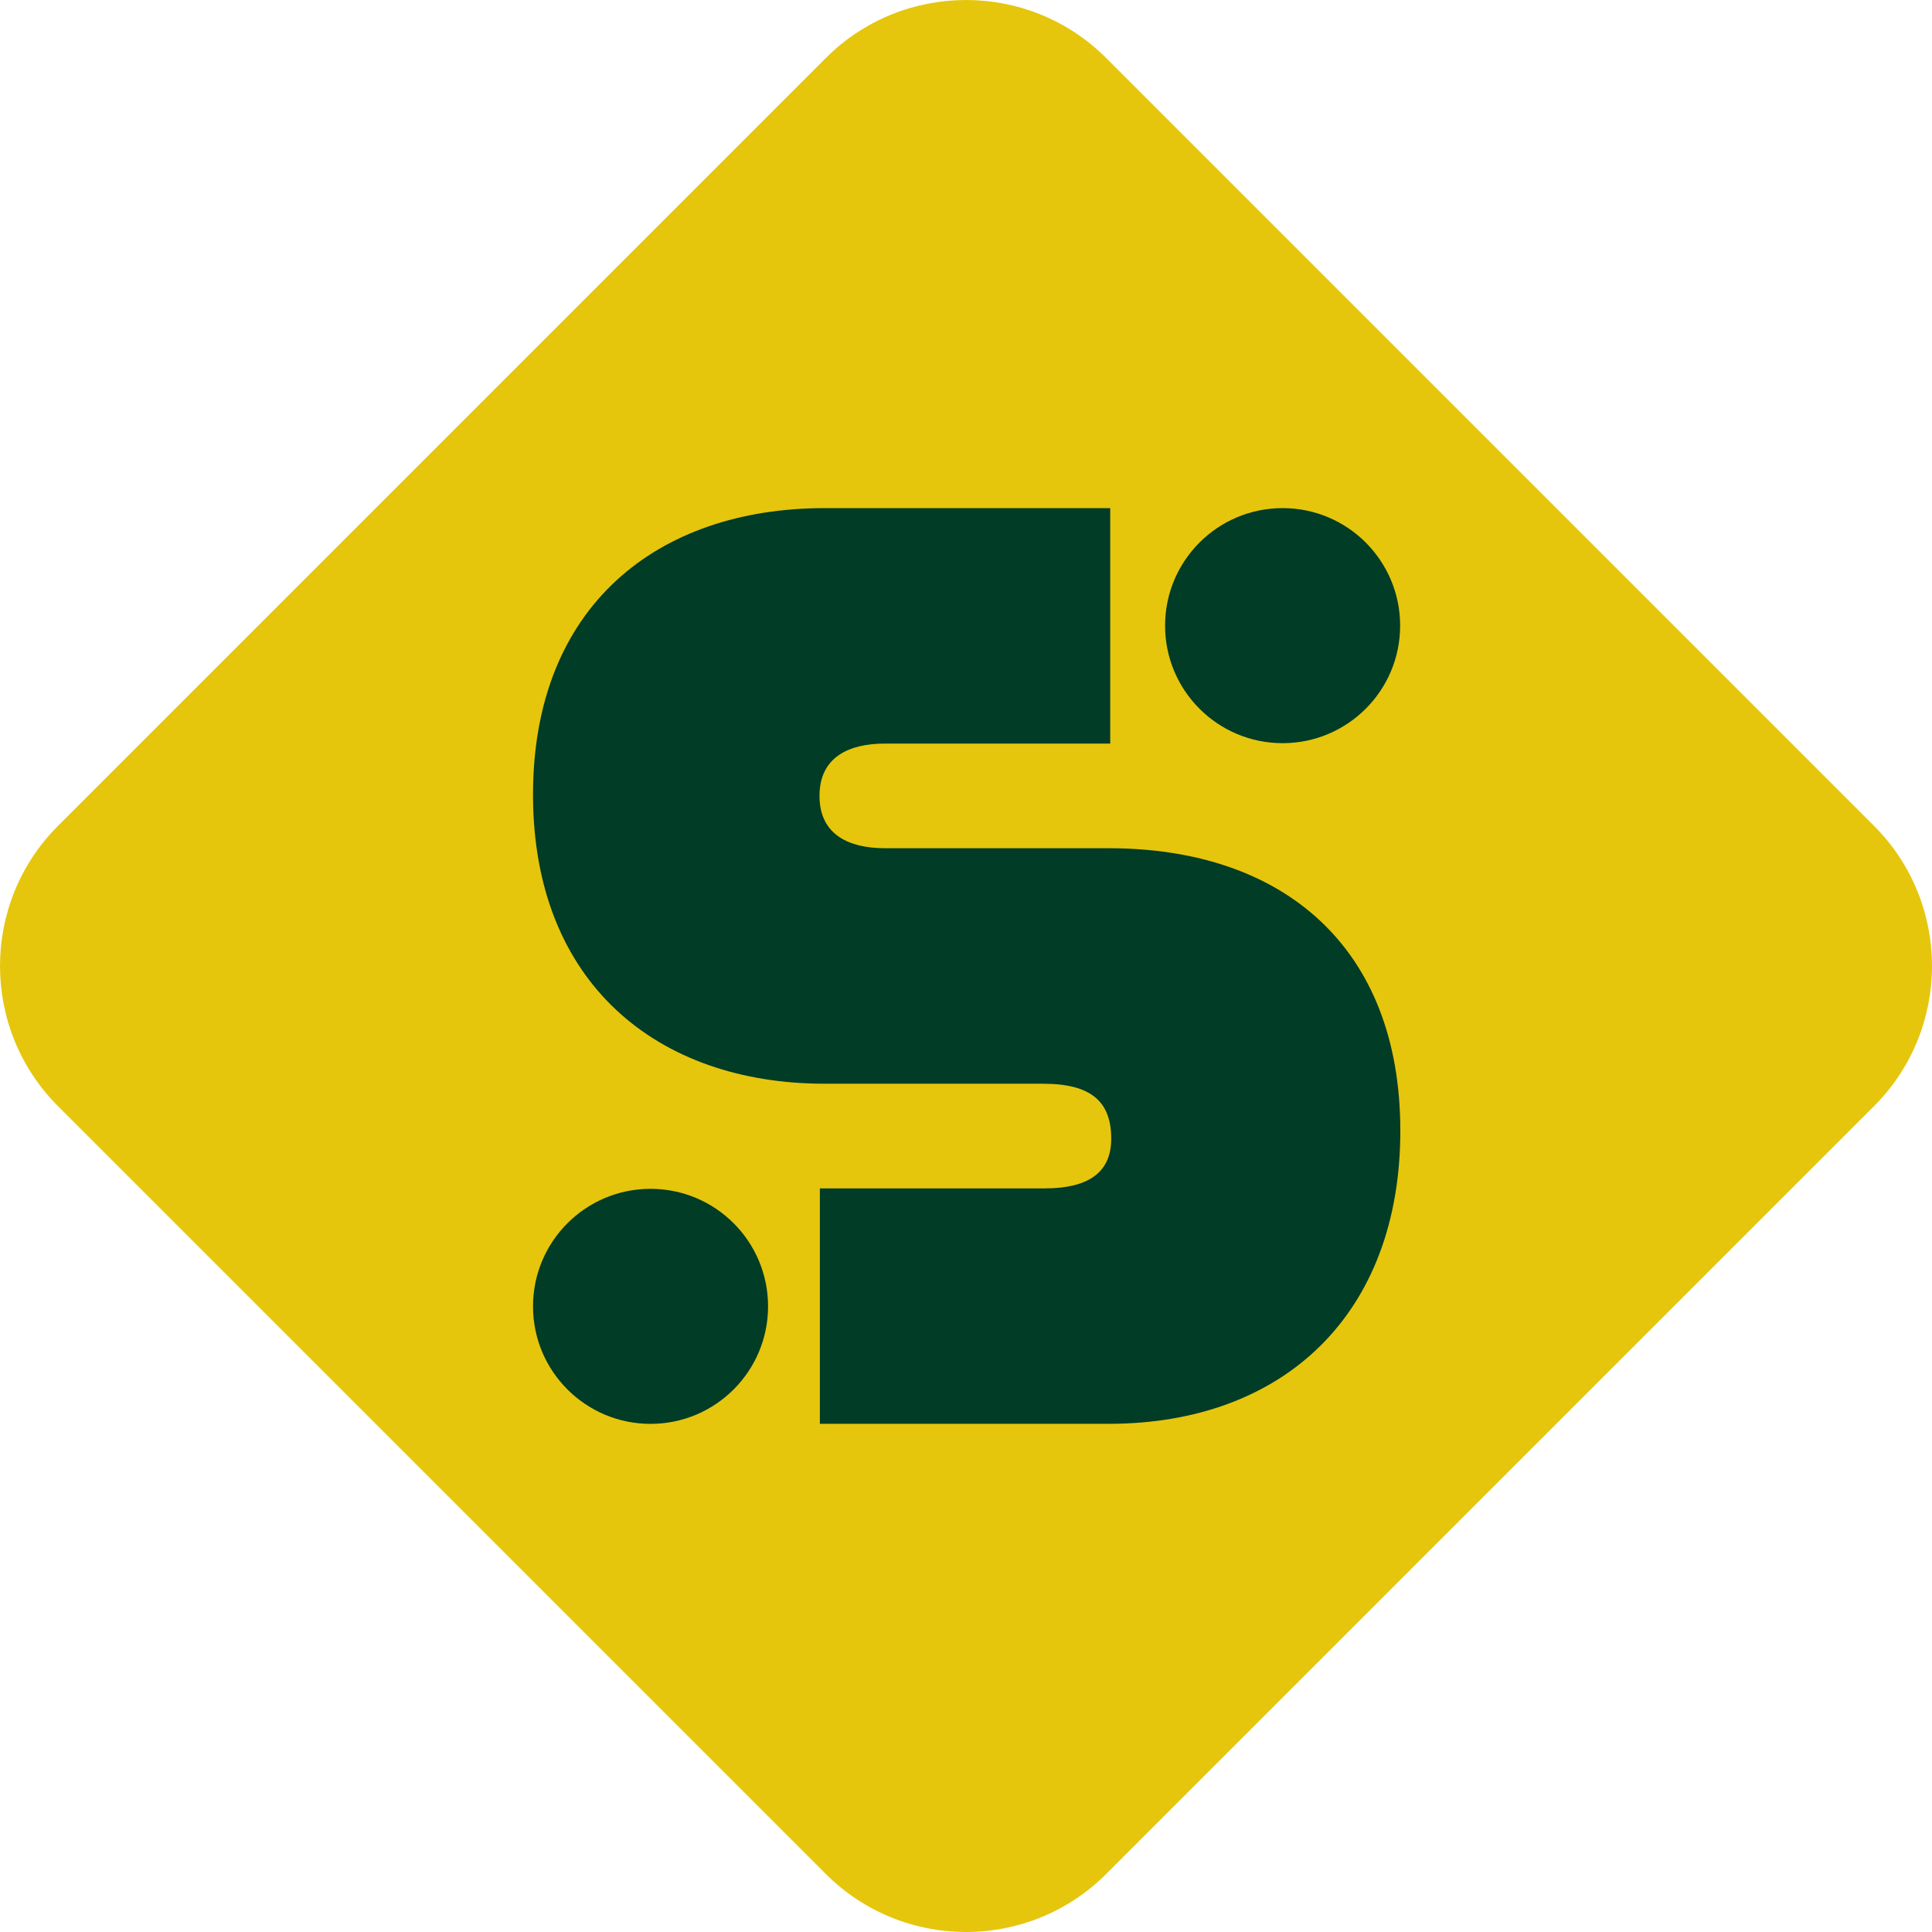 <svg width="128" height="128" viewBox="0 0 128 128" fill="none" xmlns="http://www.w3.org/2000/svg">
<g clip-path="url(#clip0_25_7)">
<path d="M54.706 3.85L3.85 54.706C-1.283 59.839 -1.283 68.161 3.85 73.294L54.706 124.15C59.839 129.283 68.161 129.283 73.294 124.15L124.15 73.294C129.283 68.161 129.283 59.839 124.15 54.706L73.294 3.85C68.161 -1.283 59.839 -1.283 54.706 3.85Z" fill="#E5C60C"/>
<path d="M54.319 78.734H69.202C72.322 78.734 73.622 77.52 73.622 75.441C73.622 73.013 72.322 71.8 69.116 71.8H54.641C43.548 71.8 35.314 65.127 35.314 52.645C35.314 40.164 43.547 33.664 54.641 33.664H73.555V49.264H58.627C56.286 49.264 54.294 50.13 54.294 52.73C54.294 55.331 56.286 56.197 58.627 56.197H73.448C85.06 56.197 92.775 62.783 92.775 74.918C92.775 87.053 85.062 94.332 73.448 94.332H54.318V78.732L54.319 78.734Z" fill="#003C26"/>
<path d="M84.977 49.237C89.277 49.237 92.763 45.751 92.763 41.451C92.763 37.15 89.277 33.664 84.977 33.664C80.676 33.664 77.19 37.15 77.19 41.451C77.19 45.751 80.676 49.237 84.977 49.237Z" fill="#003C26"/>
<path d="M43.1 94.335C47.4 94.335 50.886 90.849 50.886 86.549C50.886 82.249 47.4 78.763 43.1 78.763C38.8 78.763 35.314 82.249 35.314 86.549C35.314 90.849 38.8 94.335 43.1 94.335Z" fill="#003C26"/>
</g>
<defs>
<clipPath id="clip0_25_7">
<rect width="128" height="128" fill="white"/>
</clipPath>
</defs>
</svg>
